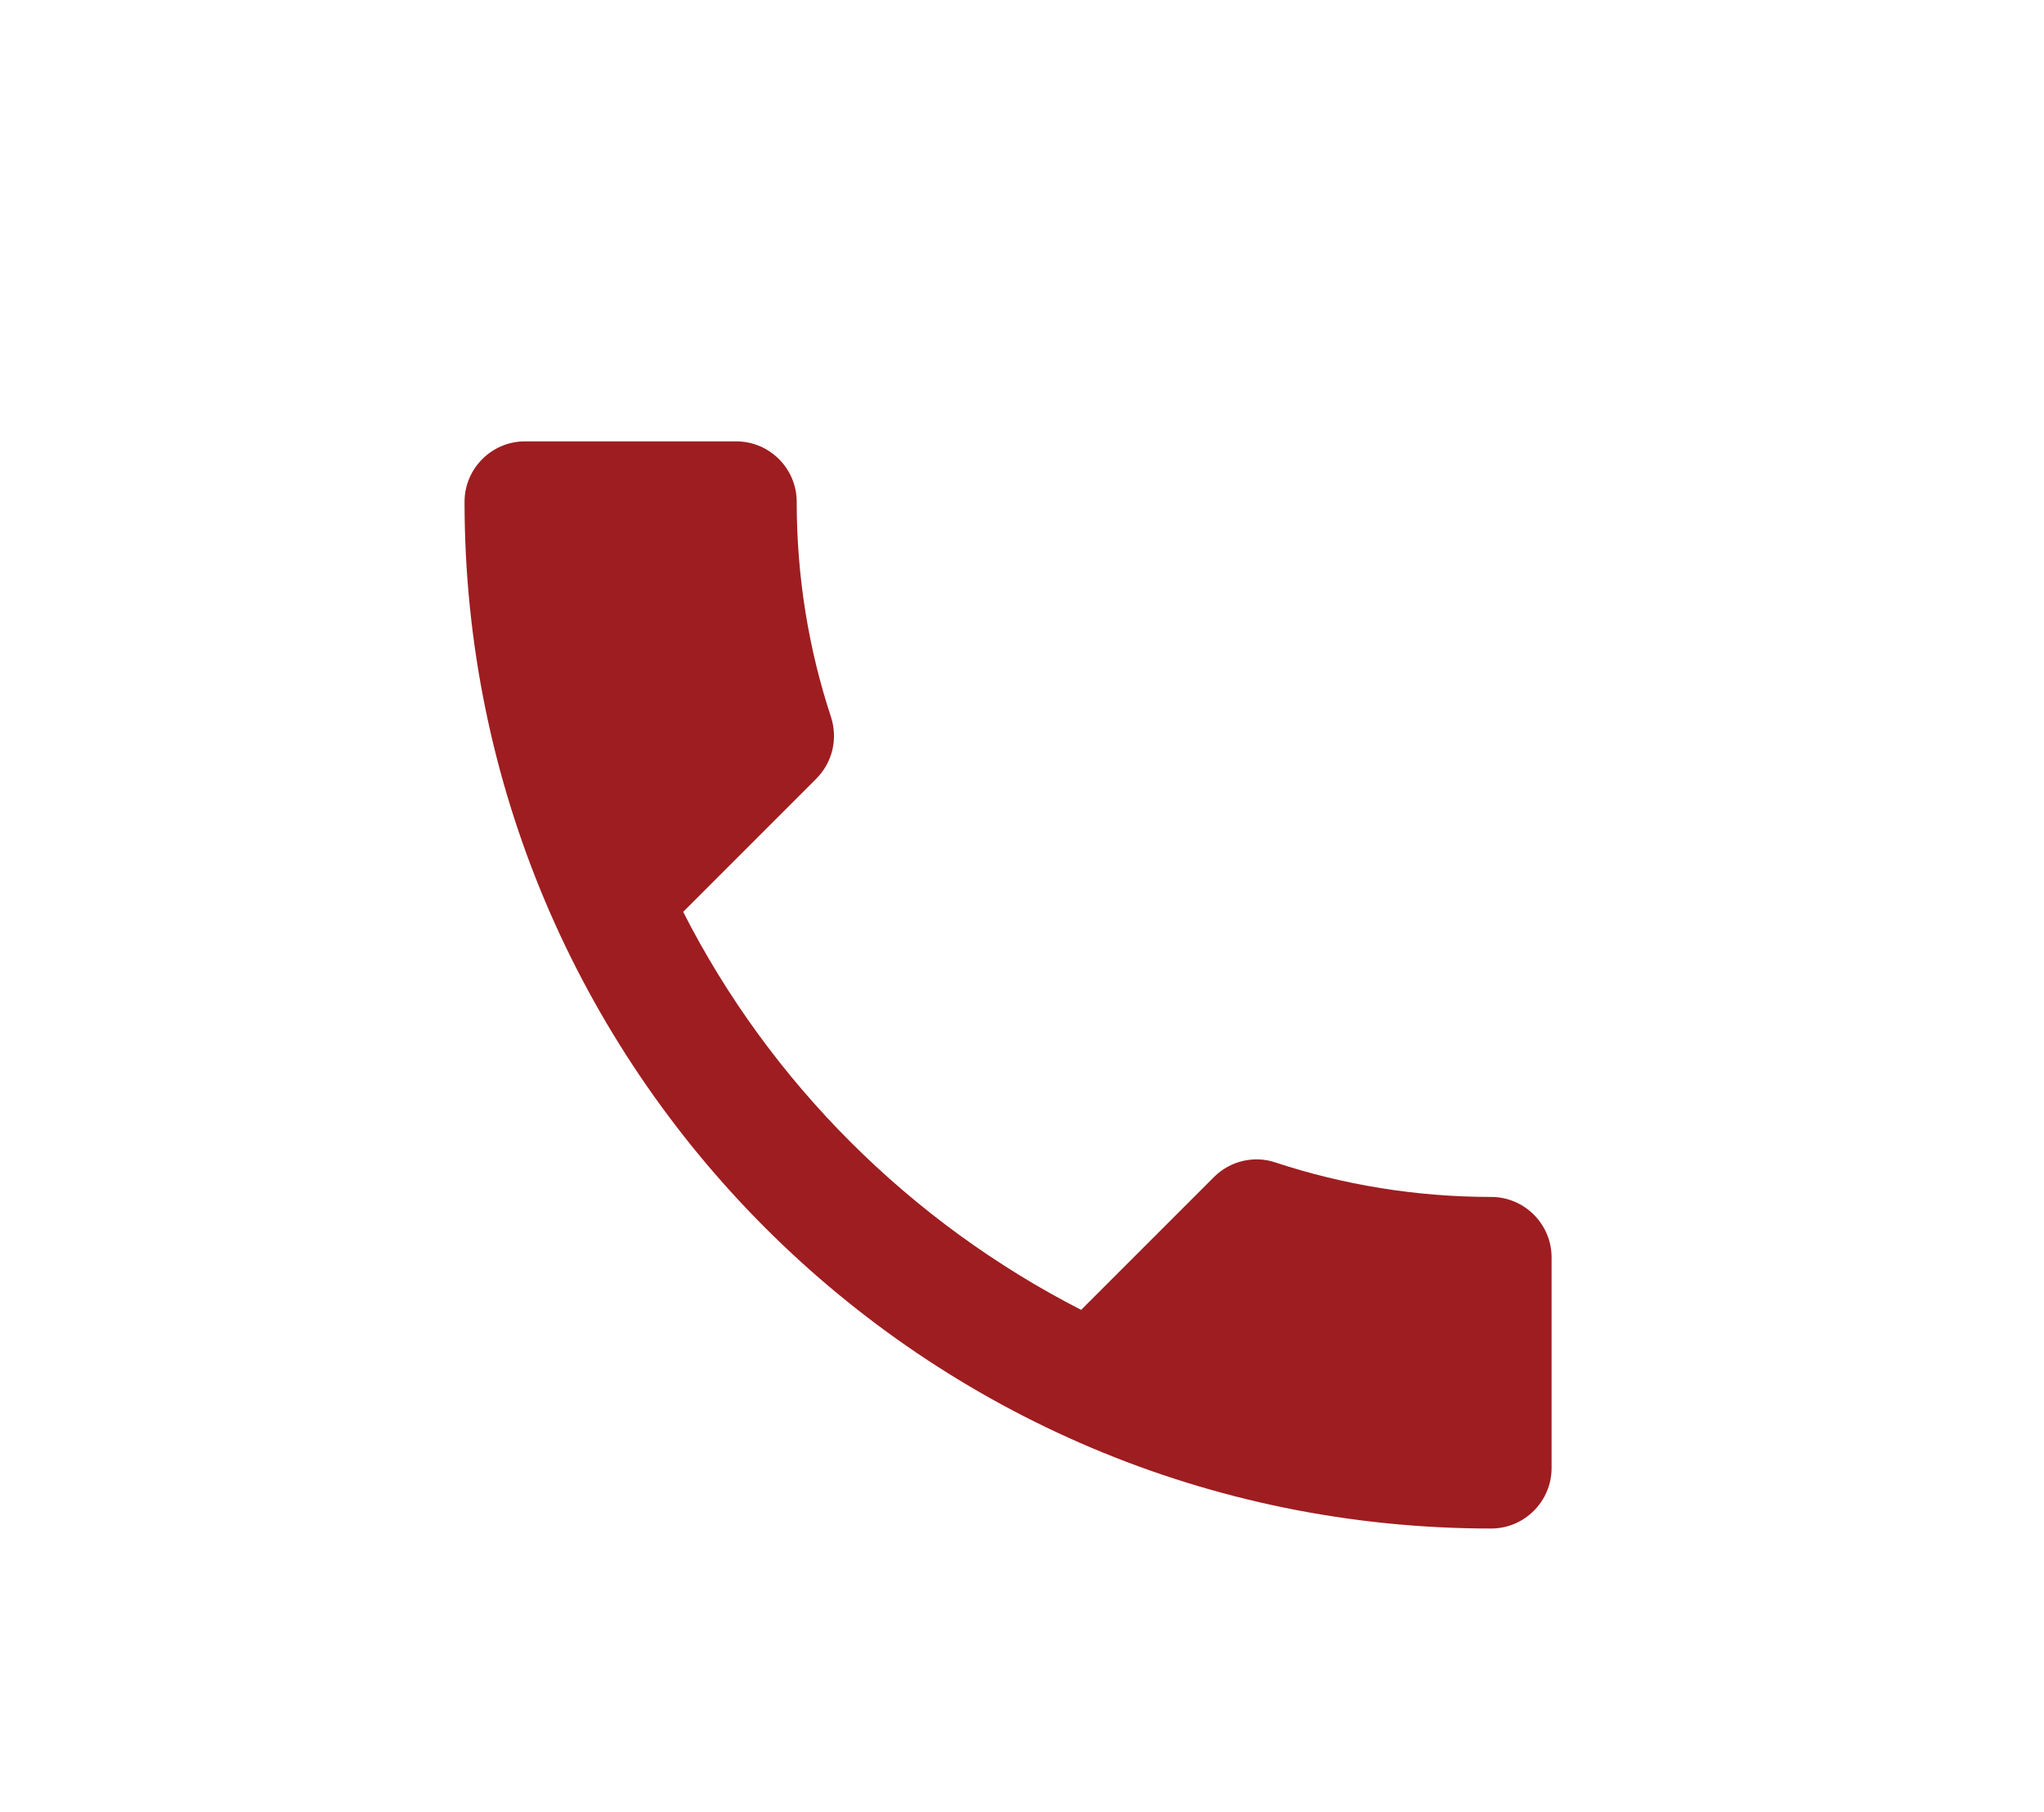 <?xml version="1.0" encoding="UTF-8"?>
<svg width="88px" height="78px" viewBox="0 0 88 78" version="1.1" xmlns="http://www.w3.org/2000/svg" xmlns:xlink="http://www.w3.org/1999/xlink">
    <!-- Generator: Sketch 63.1 (92452) - https://sketch.com -->
    <title>noun_chat_849822</title>
    <desc>Created with Sketch.</desc>
    <g id="Page-1" stroke="none" stroke-width="1" fill="none" fill-rule="evenodd">
        <path d="M29.412,39.254 C33.156,46.612 39.188,52.618 46.546,56.388 L52.266,50.668 C52.968,49.966 54.008,49.732 54.918,50.044 C57.83,51.006 60.976,51.526 64.2,51.526 C65.63,51.526 66.8,52.696 66.8,54.126 L66.8,63.2 C66.8,64.63 65.63,65.8 64.2,65.8 C39.786,65.8 20,46.014 20,21.6 C20,20.17 21.17,19 22.6,19 L31.7,19 C33.13,19 34.3,20.17 34.3,21.6 C34.3,24.85 34.82,27.97 35.782,30.882 C36.068,31.792 35.86,32.806 35.132,33.534 L29.412,39.254 Z" id="Path" fill="#9E1D20"></path>
    </g>
</svg>
